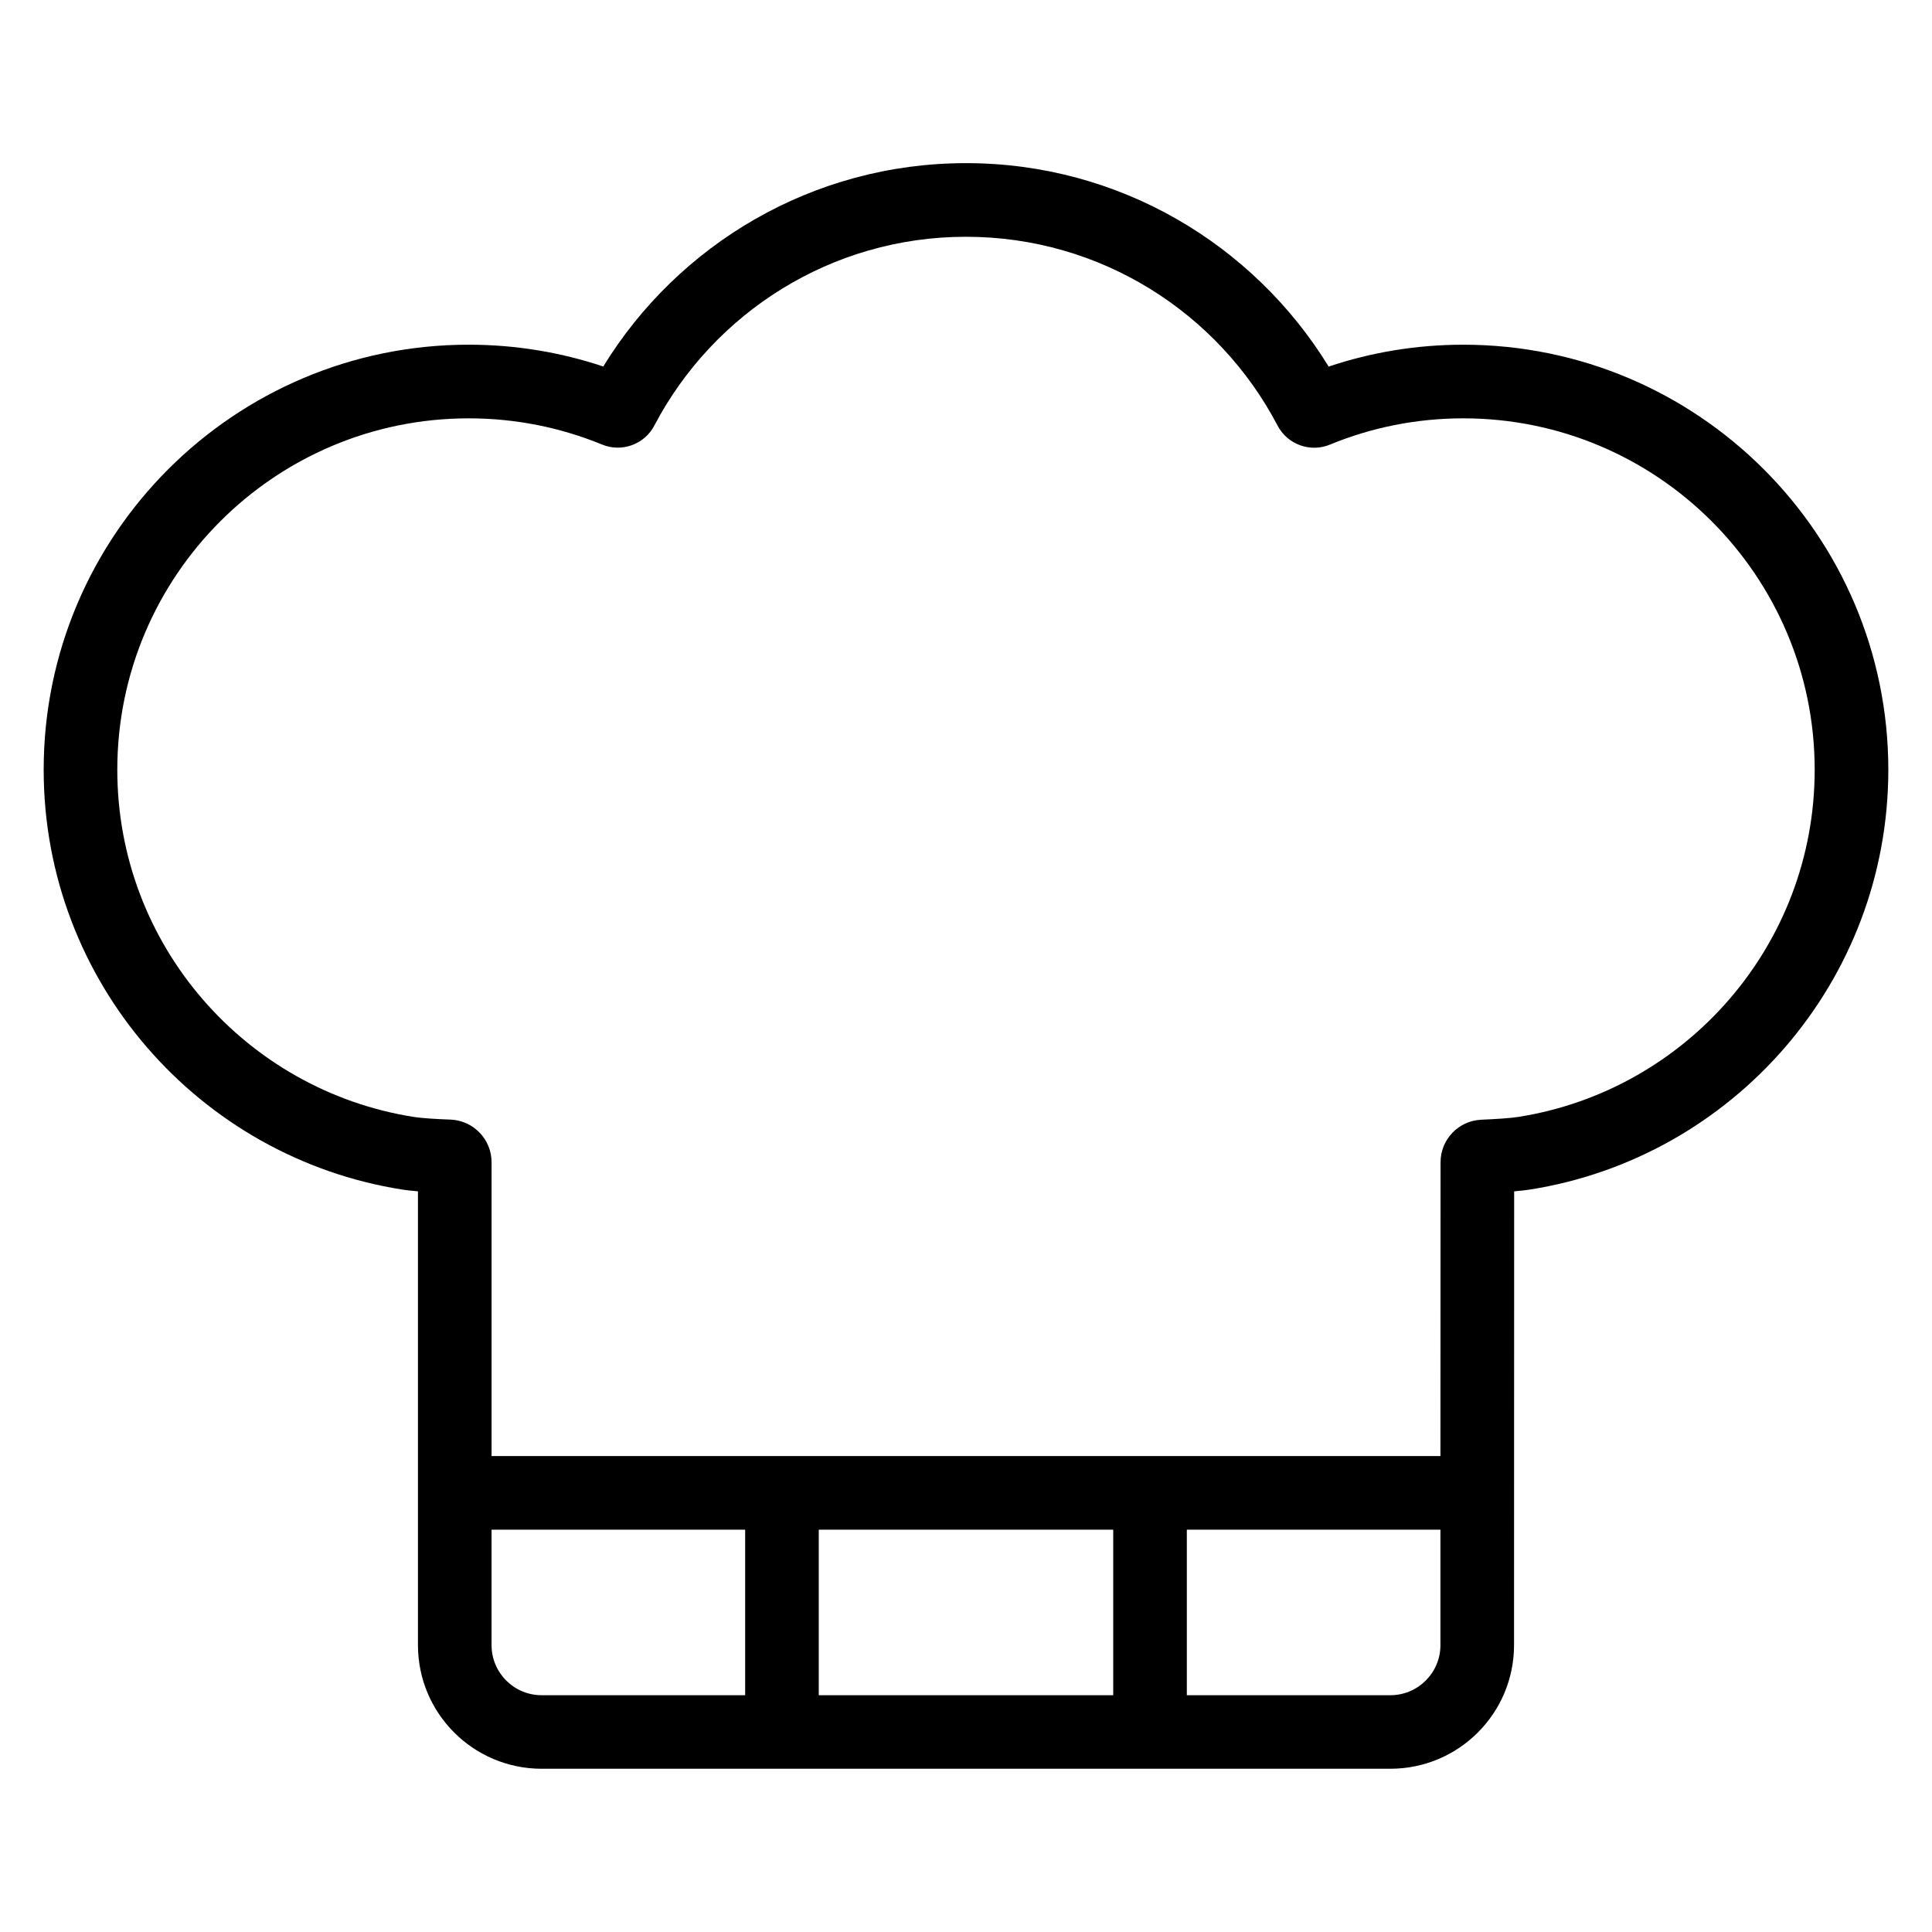 <?xml version="1.0" encoding="UTF-8"?>
<!-- Uploaded to: ICON Repo, www.svgrepo.com, Generator: ICON Repo Mixer Tools -->
<svg fill="#000000" width="800px" height="800px" version="1.1" viewBox="144 144 512 512" xmlns="http://www.w3.org/2000/svg">
 <path d="m303.87 241.13c19.816-32.312 55.473-53.895 96.129-53.895 40.609 0 76.23 21.527 96.109 53.914 11.207-3.762 23.207-5.797 35.676-5.797 62.168 0 112.64 50.477 112.64 112.64 0 56.191-41.246 102.83-95.086 111.27-1.047 0.164-2.461 0.324-4.07 0.453l-0.031 120.25c0 18.102-14.676 32.773-32.777 32.773h-224.92c-18.102 0-32.777-14.676-32.777-32.777v-120.25c-1.633-0.129-3.047-0.285-4.102-0.453-53.836-8.445-95.086-55.078-95.086-111.27 0-62.168 50.477-112.64 112.64-112.64 12.457 0 24.445 2.031 35.652 5.777zm37.605 352.12v-43.875h-67.207v30.602c0 7.332 5.941 13.273 13.27 13.273zm19.504-43.875v43.875h78.035v-43.875zm164.75 0h-67.207v43.875h53.934c7.332 0 13.27-5.941 13.273-13.27v-30.609zm0-19.508c0.004-29.41 0.016-61.43 0.031-77.852 0-6.012 4.707-10.969 10.711-11.273 3.856-0.164 7.742-0.41 9.84-0.738 44.512-6.988 78.598-45.547 78.598-92.004 0-51.402-41.73-93.137-93.129-93.137-12.461 0-24.352 2.453-35.211 6.91-5.289 2.254-11.418 0.039-14.047-5.074-15.578-29.684-46.699-49.953-82.523-49.953-35.82 0-66.945 20.266-82.547 49.941-2.617 5.102-8.738 7.316-14.016 5.074-10.863-4.445-22.758-6.898-35.215-6.898-51.402 0-93.137 41.73-93.137 93.137 0 46.457 34.094 85.016 78.605 92.004 2.094 0.328 5.984 0.574 9.836 0.707 6.019 0.309 10.746 5.277 10.746 11.305v77.852h251.46z" fill-rule="evenodd"/>
</svg>